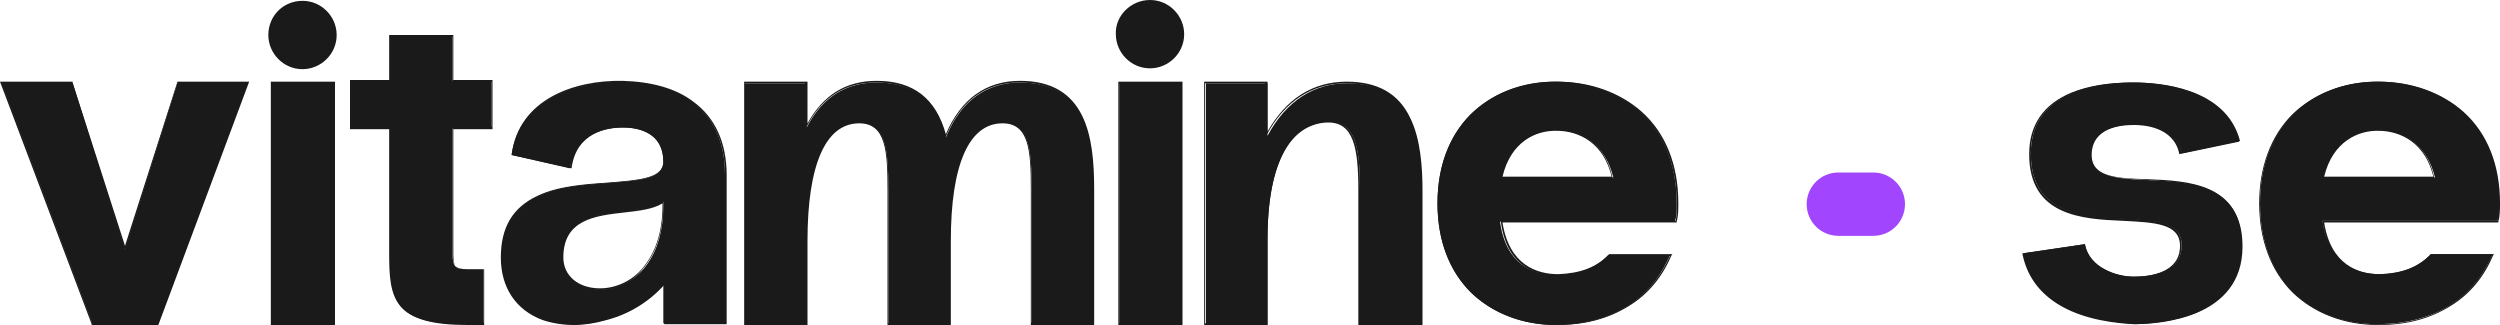 <?xml version="1.0" encoding="utf-8"?>
<!-- Generator: Adobe Illustrator 26.2.1, SVG Export Plug-In . SVG Version: 6.00 Build 0)  -->
<svg version="1.1" id="Layer_1" xmlns="http://www.w3.org/2000/svg" xmlns:xlink="http://www.w3.org/1999/xlink" x="0px" y="0px"
	 viewBox="0 0 300 39" style="enable-background:new 0 0 300 39;" xml:space="preserve">
<style type="text/css">
	.st0{fill:#1A1A1A;}
	.st1{fill:#A145FF;}
</style>
<g>
	<g>
		<path class="st0" d="M29.7,9.9l-10.8,29h-7.8L0.2,9.9h8.5l6.3,20l6.3-20H29.7z"/>
		<path class="st0" d="M19,39h-8l0-0.1L0,9.8h8.7l0,0.1L15,29.5l6.3-19.7h8.6L19,39z M11.1,38.8h7.7L29.5,10h-8.2L15,30.1L8.6,10
			H0.3L11.1,38.8z"/>
	</g>
	<g>
		<path class="st0" d="M54.3,15.4v14.9c0,1.7,0.3,2,1.7,2h2v6.6h-2c-8.8,0-9.2-2.9-9.2-8.5V15.4h-4.7V9.7h4.7V4.3h7.5v5.4H59v5.7
			L54.3,15.4z"/>
		<path class="st0" d="M58.2,39h-2.1c-4.2,0-6.7-0.7-8-2.2c-1.3-1.5-1.4-3.7-1.4-6.4V15.5H42V9.6h4.7V4.2h7.7v5.4h4.7v5.9h-4.7v14.9
			c0,1.7,0.3,1.9,1.6,1.9h2.1V39z M42.2,15.3h4.7v15c0,5.5,0.4,8.4,9.1,8.4H58v-6.4h-1.9c-1.4,0-1.8-0.3-1.8-2.1v-15h4.7V9.8h-4.7
			V4.4h-7.3v5.4h-4.7V15.3z"/>
	</g>
	<g>
		<path class="st0" d="M87,21v17.8h-7.4V34c-6.1,7.1-19.4,6.9-19.4-3.1c0-13.1,19.4-6.2,19.4-11.5c0-3.4-2.8-4.1-4.9-4.1
			c-1.8,0-5.6,0.5-6.3,4.9l-7-1.6c0.9-6.7,7.7-8.8,13.2-8.8C80.6,9.9,87,12.4,87,21z M79.6,24.7v-0.5c-3.4,2.2-12.1-0.2-12.1,6.7
			C67.6,36.7,79.6,36.9,79.6,24.7L79.6,24.7z"/>
		<path class="st0" d="M68.9,39c-1.3,0-2.6-0.2-3.8-0.6c-3.2-1.2-5-3.9-5-7.5c0-3.6,1.4-6,4.4-7.4c2.5-1.2,5.7-1.4,8.6-1.6
			c3.6-0.3,6.5-0.5,6.5-2.5c0-3.5-3-4.1-4.8-4.1c-2,0-5.6,0.6-6.2,4.8l0,0.1l-7.2-1.6l0-0.1c0.9-6.6,7.5-8.9,13.3-8.8
			c3.5,0.1,6.4,0.9,8.5,2.5c2.6,1.9,4,4.9,4,8.8v17.9h-7.5v-4.7c-1.8,2-4.2,3.5-6.9,4.2C71.4,38.8,70.1,39,68.9,39z M74.7,15.1
			c4.4,0,5,2.7,5,4.2c0,2.2-3.1,2.4-6.6,2.7c-5.7,0.4-12.8,1-12.8,8.8c0,3.6,1.7,6.2,4.9,7.3c2.2,0.8,4.8,0.8,7.5,0.1
			c2.7-0.8,5.2-2.3,6.9-4.4l0.2-0.2v5h7.2V21c0-9.4-7.7-11-12.3-11.1c-5.7-0.1-12.2,2.1-13.1,8.6l6.8,1.5
			C69,15.7,72.6,15.1,74.7,15.1z M72,34.8c-2.6,0-4.6-1.6-4.6-3.9c0-4.7,4-5.1,7.5-5.6c1.8-0.2,3.5-0.4,4.6-1.2l0.1-0.1v0.6
			c0,3.2-0.9,5.9-2.5,7.7C75.8,34,73.9,34.8,72,34.8z M79.5,24.4c-1.1,0.7-2.8,0.9-4.6,1.1c-3.6,0.4-7.3,0.9-7.3,5.4
			c0,2.2,1.8,3.7,4.4,3.7c1.8,0,3.7-0.8,5-2.3c1.6-1.8,2.5-4.4,2.5-7.6V24.4z"/>
	</g>
	<g>
		<path class="st0" d="M131.2,22.8v16.1h-7.4V22.8c0-4.9-0.3-8.1-3.5-8.1c-2,0-6.3,1.1-6.3,14.2v10.1h-7.4V22.8
			c0-4.9-0.3-8.1-3.5-8.1c-2,0-6.3,1.1-6.3,14.2v10.1h-7.4v-29h7.4v5.3c1.9-3.7,4.8-5.4,8.4-5.4c5.2,0,7.4,2.9,8.3,6.6
			c1.8-4.5,5-6.6,8.9-6.6C130.3,9.9,131.2,16.7,131.2,22.8z"/>
		<path class="st0" d="M114.1,39h-7.6V22.8c0-4.7-0.2-8-3.4-8c-4,0-6.2,4.9-6.2,14.1V39h-7.6V9.8h7.6v5c1.9-3.4,4.6-5.1,8.3-5.1
			c4.4,0,7.1,2.1,8.3,6.4c1.8-4.2,4.8-6.4,8.9-6.4c7.9,0,8.9,6.6,8.9,13V39h-7.6V22.8c0-4.7-0.2-8-3.4-8c-4,0-6.2,4.9-6.2,14.1V39z
			 M106.6,38.8h7.2v-10c0-9.3,2.2-14.3,6.4-14.3c3.4,0,3.6,3.6,3.6,8.2v16h7.2v-16c0-6.3-1-12.8-8.7-12.8c-4.1,0-7.1,2.3-8.8,6.5
			l-0.1,0.3l-0.1-0.3c-1.1-4.4-3.8-6.5-8.2-6.5c-3.7,0-6.5,1.8-8.3,5.3l-0.2,0.4V10h-7.2v28.8h7.2v-10c0-9.3,2.2-14.3,6.4-14.3
			c3.4,0,3.6,3.6,3.6,8.2V38.8z"/>
	</g>
	<g>
		<path class="st0" d="M170.6,22.8v16.1h-7.4V22.8c0-4.9-0.5-8.2-3.7-8.2c-2,0-7.4,1.1-7.4,14.2v10.2h-7.4v-29h7.4v6.3
			c2.3-4.3,5.7-6.3,9.5-6.3C169.6,9.9,170.6,16.7,170.6,22.8z"/>
		<path class="st0" d="M170.7,39H163V22.8c0-5.1-0.6-8.1-3.6-8.1c-1.2,0-2.9,0.4-4.4,2.1c-1.9,2.3-2.9,6.3-2.9,11.9V39h-7.6V9.8h7.6
			v6c2.2-3.9,5.4-6,9.5-6c3.7,0,6.2,1.4,7.6,4.3c1.3,2.6,1.5,6.1,1.5,8.8V39z M163.2,38.8h7.2v-16c0-6.3-1.1-12.8-8.9-12.8
			c-4,0-7.3,2.1-9.5,6.2l-0.2,0.3V10h-7.2v28.8h7.2V28.7c0-5.6,1-9.7,3-12c1.5-1.8,3.3-2.2,4.6-2.2c3.5,0,3.8,3.9,3.8,8.3V38.8z"/>
	</g>
	<g>
		<path class="st0" d="M40.1,38.9v-29h-7.5v29H40.1z"/>
		<path class="st0" d="M40.2,39h-7.7V9.8h7.7V39z M32.7,38.8H40V10h-7.3V38.8z"/>
	</g>
	<g>
		<path class="st0" d="M36.3,0.1L36.3,0.1c2.3,0,4.1,1.9,4.1,4.1l0,0c0,2.3-1.9,4.1-4.1,4.1l0,0c-2.3,0-4.1-1.9-4.1-4.1l0,0
			C32.2,1.9,34,0.1,36.3,0.1z"/>
	</g>
	<g>
		<path class="st0" d="M141.8,38.9v-29h-7.5v29H141.8z"/>
		<path class="st0" d="M141.9,39h-7.7V9.8h7.7V39z M134.3,38.8h7.3V10h-7.3V38.8z"/>
	</g>
	<g>
		<path class="st0" d="M138,0L138,0c2.3,0,4.1,1.9,4.1,4.1v0c0,2.3-1.9,4.1-4.1,4.1h0c-2.3,0-4.1-1.9-4.1-4.1v0
			C133.8,1.9,135.7,0,138,0z"/>
	</g>
	<g>
		<path class="st0" d="M186.8,9.8c-7.4-0.1-14.3,4.7-14.3,14.6s6.9,14.6,14.3,14.6c6.8-0.1,11.4-3.2,13.6-8.4h-7.4
			c-1.6,1.7-3.8,2.4-6.2,2.4c-2.9,0-6.1-1.3-6.8-6.4h21c0.2-0.7,0.2-1.5,0.2-2.2C201.2,14.5,194.3,9.9,186.8,9.8z M180.2,21.3
			c0.9-4.1,3.9-5.8,6.7-5.7c2.8,0.1,5.7,1.6,6.7,5.7H180.2z"/>
		<path class="st0" d="M186.7,39c-4,0-7.6-1.4-10.2-3.9c-2.6-2.6-4-6.3-4-10.7c0-4.4,1.4-8.1,4-10.7c2.6-2.5,6.2-3.9,10.2-3.9
			c0.1,0,0.1,0,0.2,0h0c3.9,0,7.5,1.3,10.1,3.6c2.9,2.6,4.4,6.4,4.4,11c0,0.7,0,1.5-0.2,2.2l0,0.1h-20.9c0.8,5.1,4.1,6.2,6.7,6.2
			c2.6-0.1,4.6-0.8,6.1-2.4l0,0h7.6l-0.1,0.1c-1.1,2.6-2.8,4.7-5.1,6.1c-2.4,1.5-5.2,2.3-8.6,2.3C186.8,39,186.7,39,186.7,39z
			 M186.7,9.9c-4,0-7.5,1.4-10.1,3.9c-2.6,2.6-4,6.2-4,10.6c0,4.4,1.4,8,4,10.6c2.6,2.5,6.2,3.9,10.3,3.9c3.3,0,6.2-0.8,8.5-2.3
			c2.2-1.4,3.9-3.4,5-5.9h-7.2c-1.5,1.6-3.6,2.4-6.2,2.4c-1.7,0-3.2-0.4-4.3-1.3c-1.4-1.1-2.3-2.8-2.6-5.2l0-0.1h21
			c0.1-0.7,0.1-1.4,0.1-2.1c0-4.5-1.5-8.3-4.4-10.9c-2.5-2.3-6.1-3.5-9.9-3.6C186.8,9.9,186.7,9.9,186.7,9.9z M193.6,21.4h-13.5
			l0-0.1c1-4.4,4.1-5.9,6.7-5.8c1.6,0,5.6,0.7,6.7,5.8L193.6,21.4z M180.3,21.2h13.1c-1.2-4.9-5-5.5-6.5-5.5
			C184.3,15.6,181.3,17,180.3,21.2z"/>
	</g>
	<g>
		<path class="st0" d="M242.8,30.4l7.4-1.1c0.5,2.8,3.8,3.9,5.9,3.9c2.1,0,5.7-0.5,5.7-3.8c0-6.6-18.1,1.6-18.1-11
			c0-8.1,9.4-8.5,12.4-8.5c2.8,0,11,0.5,12.7,7l-7,1.5c-0.6-3-3.8-3.5-5.5-3.5c-1.7,0-5.3,0.4-5.3,3.7c0,6.5,18.1-1.8,18.1,11
			c0,8.6-9.9,9.3-13,9.3C253.2,38.6,244.2,37.9,242.8,30.4z"/>
		<path class="st0" d="M256,38.9c-7.7-0.4-12.3-3.4-13.3-8.4l0-0.1l7.5-1.1l0,0.1c0.3,1.5,1.4,2.5,2.3,2.9c1,0.6,2.3,0.9,3.5,0.9
			c2.1,0,5.6-0.5,5.6-3.7c0-2.7-3.1-2.8-6.8-3c-5-0.2-11.3-0.6-11.3-8c0-3.5,1.7-6,5.1-7.4c2-0.8,4.4-1.2,7.3-1.2
			c3.3,0,11.1,0.7,12.8,7l0,0.1l-7.2,1.5l0-0.1c-0.7-3.2-4.3-3.4-5.4-3.4c-1.6,0-5.2,0.3-5.2,3.6c0,2.6,3.1,2.8,6.7,2.9
			c5.1,0.2,11.4,0.5,11.4,8c0,3.7-1.8,6.4-5.4,8C260.7,38.7,257.3,38.9,256,38.9z M242.9,30.5c1,4.9,5.6,7.8,13.1,8.2
			c1.3,0,4.7-0.1,7.6-1.4c3.5-1.5,5.3-4.2,5.3-7.8c0-3.3-1.2-5.4-3.7-6.6c-2.2-1-5-1.1-7.5-1.3c-3.7-0.2-6.9-0.3-6.9-3.1
			c0-3.4,3.8-3.8,5.4-3.8c1.1,0,4.8,0.3,5.6,3.5l6.8-1.4c-1.7-6.1-9.3-6.8-12.6-6.8c-4.6,0-12.3,1.1-12.3,8.4
			c0,7.2,5.9,7.5,11.1,7.8c3.7,0.2,7,0.3,7,3.2c0,3.4-3.6,3.9-5.8,3.9c-1.2,0-2.5-0.3-3.6-0.9c-0.9-0.5-2.1-1.4-2.4-3L242.9,30.5z"
			/>
	</g>
	<g>
		<path class="st0" d="M285.5,9.8c-7.4-0.1-14.3,4.7-14.3,14.6S278,39,285.5,38.9c6.8-0.1,11.4-3.2,13.6-8.4h-7.4
			c-1.6,1.7-3.8,2.4-6.2,2.4c-2.9,0-6.1-1.3-6.8-6.4h21c0.2-0.7,0.2-1.5,0.2-2.2C299.9,14.5,292.9,9.9,285.5,9.8z M278.8,21.3
			c0.9-4.1,3.9-5.8,6.7-5.7c2.8,0.1,5.7,1.6,6.7,5.7H278.8z"/>
		<path class="st0" d="M285.3,39c-4,0-7.6-1.4-10.2-3.9c-2.6-2.6-4-6.3-4-10.7c0-4.4,1.4-8.1,4-10.7c2.6-2.5,6.2-3.9,10.2-3.9
			c0.1,0,0.1,0,0.2,0h0c3.9,0,7.5,1.3,10.1,3.6c2.9,2.6,4.4,6.4,4.4,11c0,0.7,0,1.5-0.2,2.2l0,0.1h-20.9c0.8,5.1,4.1,6.2,6.7,6.2
			c2.6-0.1,4.6-0.8,6.1-2.4l0,0h7.6l-0.1,0.1c-1.1,2.6-2.8,4.7-5.1,6.1c-2.4,1.5-5.2,2.3-8.6,2.3C285.4,39,285.4,39,285.3,39z
			 M285.3,9.9c-4,0-7.5,1.4-10.1,3.9c-2.6,2.6-4,6.2-4,10.6c0,4.4,1.4,8,4,10.6c2.6,2.5,6.2,3.9,10.3,3.9c3.3,0,6.2-0.8,8.5-2.3
			c2.2-1.4,3.9-3.4,5-5.9h-7.2c-1.5,1.6-3.6,2.4-6.2,2.4c-1.7,0-3.2-0.4-4.3-1.3c-1.4-1.1-2.3-2.8-2.6-5.2l0-0.1h21
			c0.1-0.7,0.1-1.4,0.1-2.1c0-4.5-1.5-8.3-4.4-10.9c-2.5-2.3-6.1-3.5-9.9-3.6C285.4,9.9,285.4,9.9,285.3,9.9z M292.2,21.4h-13.5
			l0-0.1c1-4.4,4.1-5.9,6.7-5.8c1.6,0,5.6,0.7,6.7,5.8L292.2,21.4z M278.9,21.2H292c-1.2-4.9-5-5.5-6.5-5.5
			C283,15.6,279.9,17,278.9,21.2z"/>
	</g>
	<g>
		<path class="st1" d="M220.6,20.7h4.2c2.1,0,3.8,1.7,3.8,3.8l0,0c0,2.1-1.7,3.8-3.8,3.8h-4.2c-2.1,0-3.8-1.7-3.8-3.8l0,0
			C216.8,22.4,218.5,20.7,220.6,20.7z"/>
	</g>
</g>
</svg>
